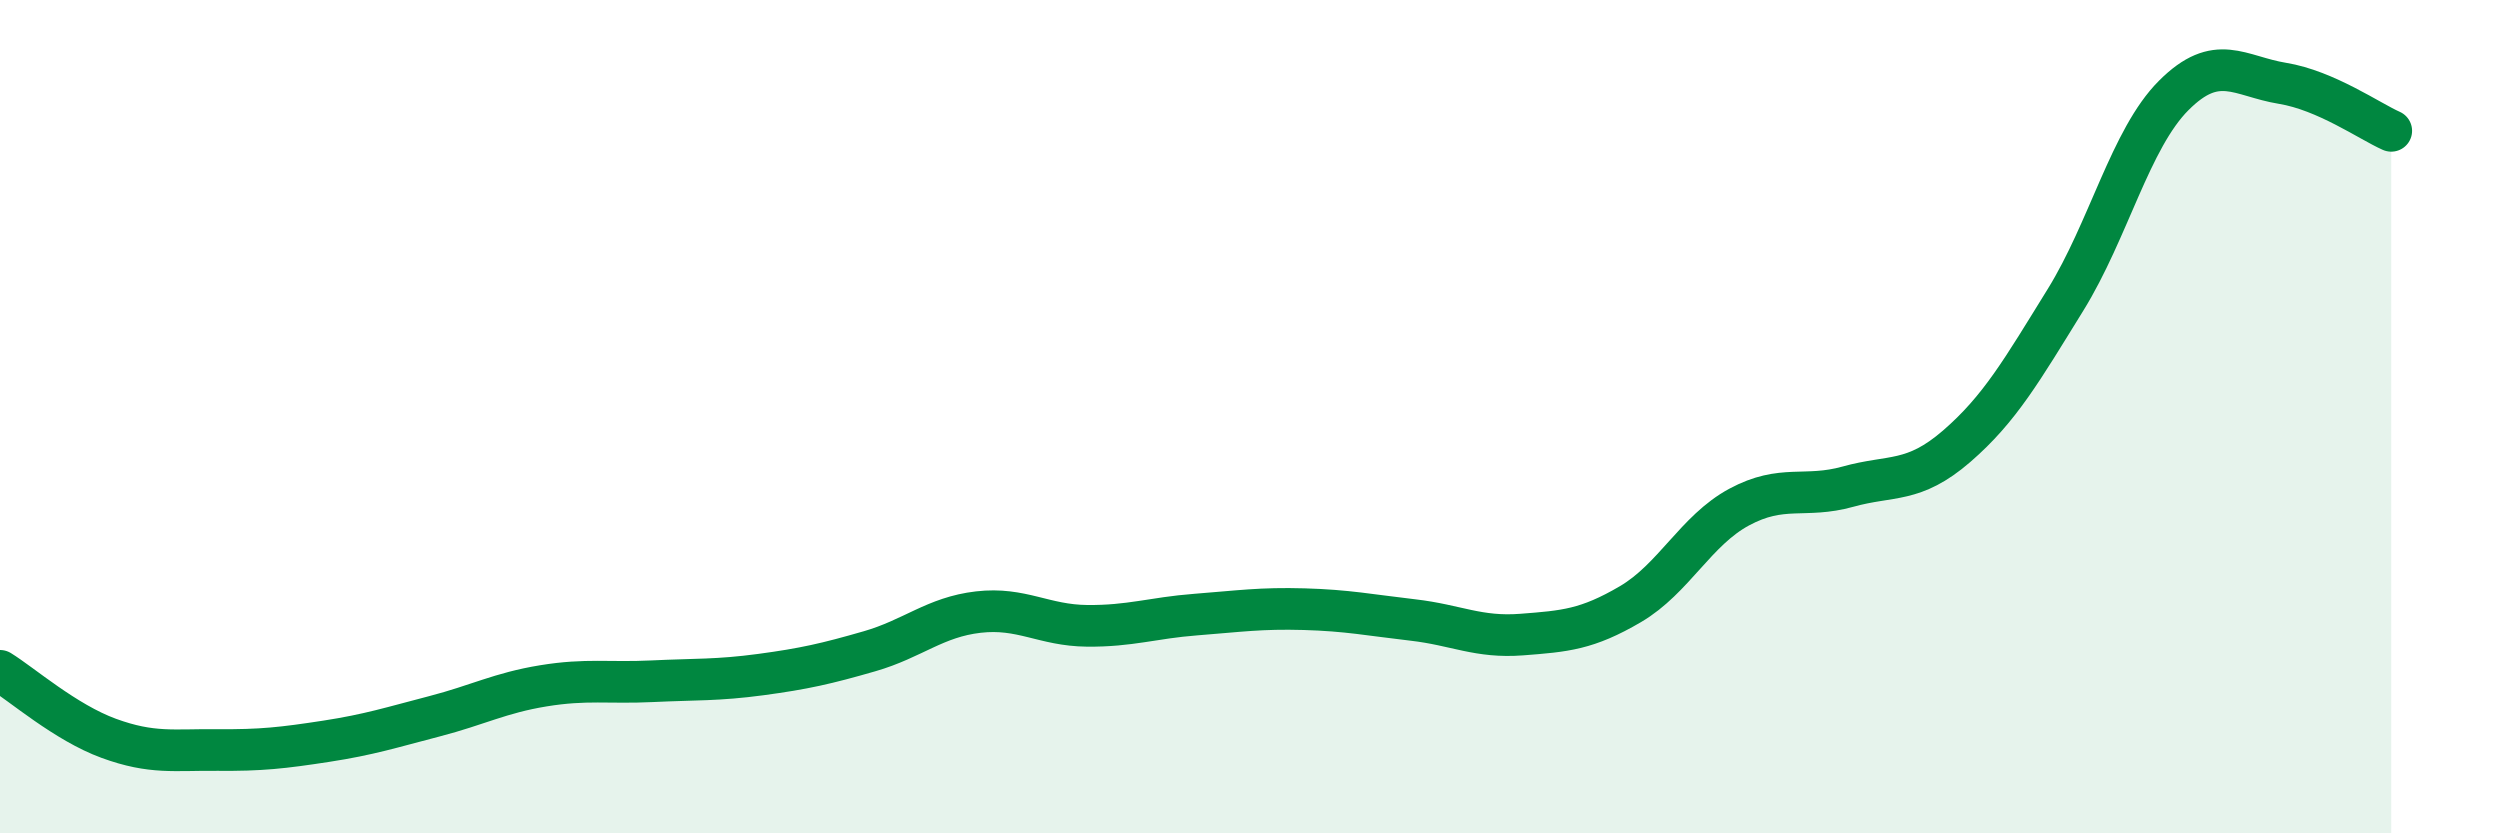 
    <svg width="60" height="20" viewBox="0 0 60 20" xmlns="http://www.w3.org/2000/svg">
      <path
        d="M 0,16.1 C 0.52,16.42 1.57,17.34 2.61,17.72 C 3.65,18.1 4.18,17.99 5.22,18 C 6.26,18.01 6.79,17.95 7.83,17.79 C 8.87,17.63 9.39,17.46 10.43,17.19 C 11.47,16.92 12,16.63 13.04,16.46 C 14.08,16.29 14.61,16.4 15.65,16.35 C 16.69,16.3 17.22,16.33 18.26,16.19 C 19.3,16.05 19.83,15.93 20.87,15.63 C 21.91,15.33 22.44,14.81 23.48,14.69 C 24.52,14.57 25.05,15.01 26.09,15.02 C 27.13,15.03 27.66,14.83 28.7,14.75 C 29.74,14.67 30.26,14.59 31.3,14.62 C 32.34,14.65 32.87,14.76 33.91,14.88 C 34.95,15 35.48,15.31 36.52,15.23 C 37.56,15.15 38.09,15.11 39.13,14.5 C 40.17,13.89 40.7,12.73 41.74,12.17 C 42.78,11.61 43.31,11.97 44.35,11.68 C 45.39,11.39 45.92,11.61 46.96,10.71 C 48,9.81 48.53,8.88 49.57,7.2 C 50.61,5.52 51.13,3.33 52.17,2.29 C 53.21,1.25 53.74,1.83 54.78,2 C 55.82,2.17 56.87,2.91 57.39,3.14L57.39 20L0 20Z"
        fill="#008740"
        opacity="0.1"
        stroke-linecap="round"
        stroke-linejoin="round"
      />
      <path
        d="M 0,16.1 C 0.52,16.42 1.57,17.34 2.61,17.72 C 3.65,18.1 4.18,17.99 5.22,18 C 6.26,18.01 6.79,17.95 7.83,17.79 C 8.87,17.63 9.39,17.46 10.43,17.19 C 11.47,16.92 12,16.63 13.04,16.46 C 14.08,16.29 14.61,16.4 15.65,16.35 C 16.69,16.3 17.22,16.33 18.26,16.19 C 19.3,16.05 19.83,15.93 20.87,15.63 C 21.91,15.33 22.44,14.81 23.48,14.69 C 24.52,14.57 25.05,15.01 26.09,15.02 C 27.13,15.03 27.66,14.83 28.7,14.75 C 29.74,14.67 30.26,14.59 31.3,14.62 C 32.34,14.65 32.87,14.76 33.91,14.88 C 34.95,15 35.48,15.31 36.52,15.23 C 37.56,15.15 38.09,15.11 39.13,14.5 C 40.17,13.89 40.7,12.73 41.74,12.17 C 42.78,11.61 43.31,11.97 44.35,11.68 C 45.39,11.39 45.92,11.61 46.96,10.71 C 48,9.81 48.53,8.88 49.57,7.2 C 50.61,5.52 51.13,3.33 52.17,2.29 C 53.21,1.25 53.74,1.83 54.78,2 C 55.82,2.17 56.87,2.91 57.39,3.14"
        stroke="#008740"
        stroke-width="1"
        fill="none"
        stroke-linecap="round"
        stroke-linejoin="round"
      />
    </svg>
  
